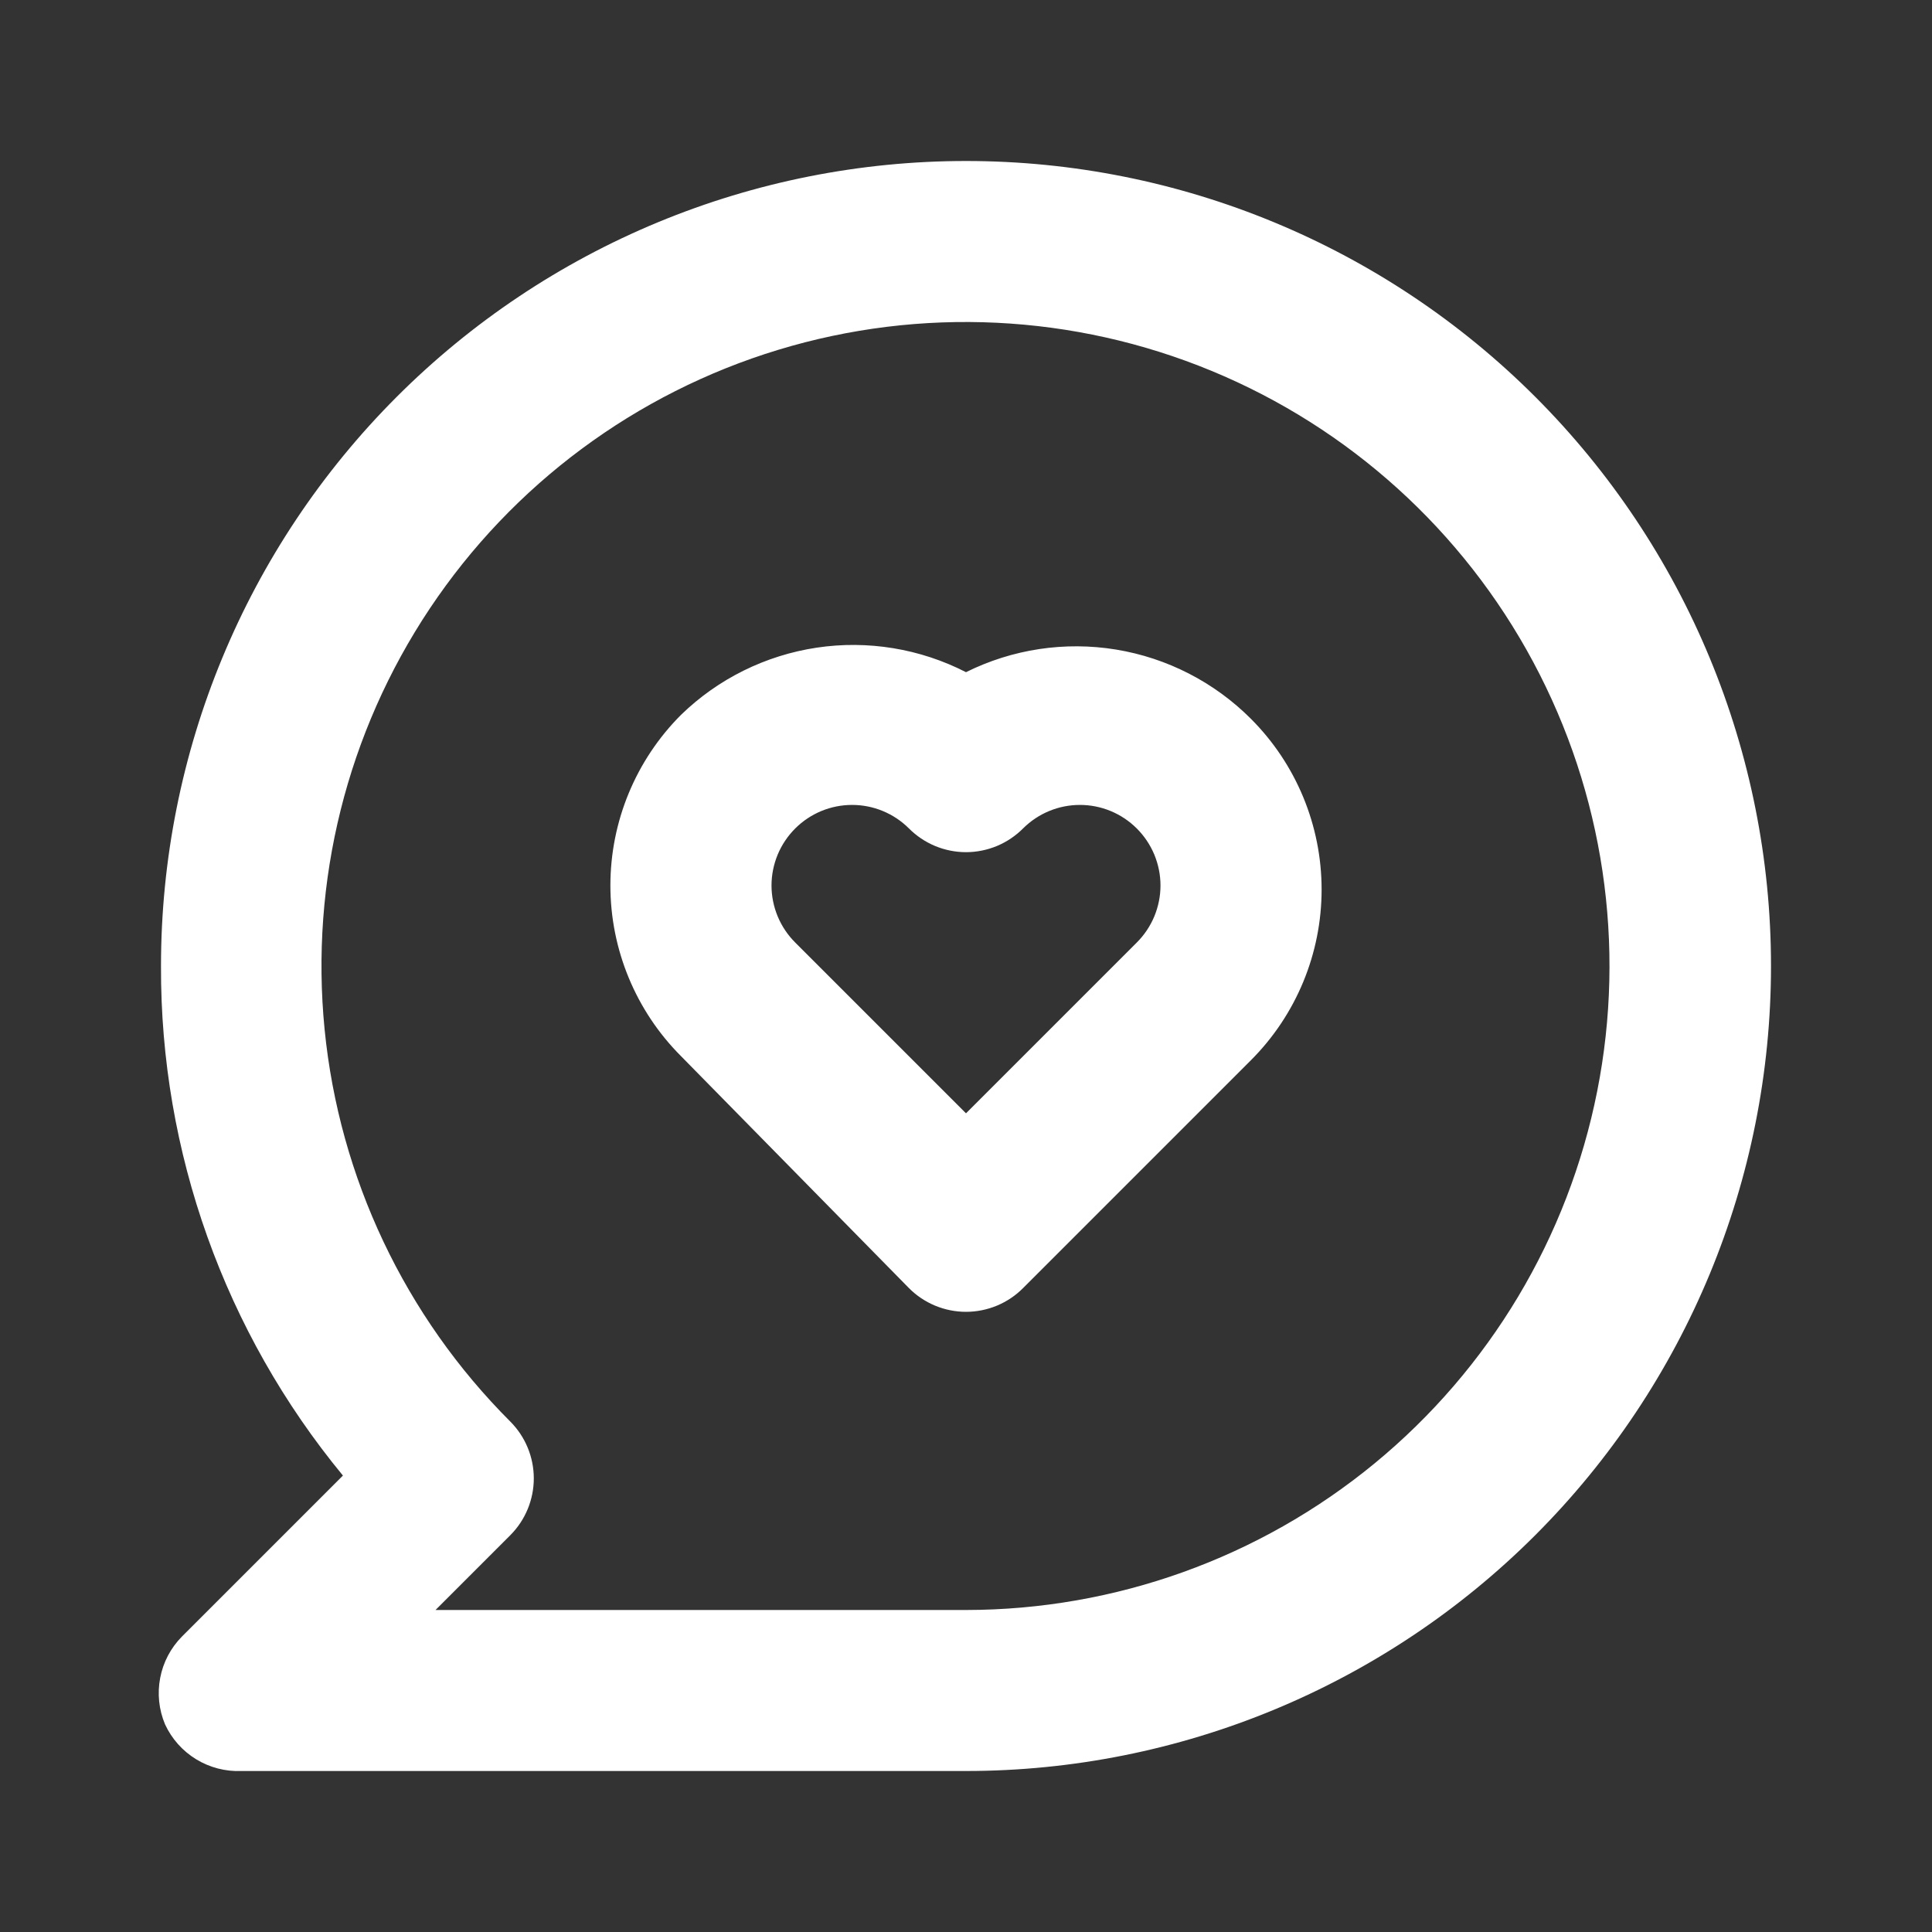 <?xml version="1.0" encoding="UTF-8"?> <svg xmlns="http://www.w3.org/2000/svg" width="48" height="48" viewBox="0 0 48 48" fill="none"><rect x="0" y="0" width="48" height="48" fill="#333333" stroke="none"/><path d="M24 16.7C22.857 16.114 21.559 15.901 20.29 16.091C19.02 16.282 17.841 16.865 16.92 17.76C15.796 18.885 15.165 20.41 15.165 22C15.165 23.59 15.796 25.115 16.92 26.24L22.58 32C22.766 32.188 22.987 32.336 23.231 32.438C23.474 32.539 23.736 32.592 24 32.592C24.264 32.592 24.525 32.539 24.769 32.438C25.013 32.336 25.234 32.188 25.42 32L31.08 26.34C32.204 25.215 32.835 23.69 32.835 22.1C32.835 20.51 32.204 18.985 31.08 17.86C30.171 16.949 28.997 16.346 27.727 16.138C26.456 15.93 25.153 16.127 24 16.7ZM28.24 23.42L24 27.66L19.76 23.42C19.573 23.234 19.424 23.013 19.322 22.769C19.221 22.525 19.168 22.264 19.168 22C19.168 21.736 19.221 21.475 19.322 21.231C19.424 20.987 19.573 20.766 19.76 20.58C20.135 20.207 20.642 19.998 21.17 19.998C21.698 19.998 22.205 20.207 22.58 20.58C22.766 20.767 22.987 20.916 23.231 21.018C23.474 21.119 23.736 21.172 24 21.172C24.264 21.172 24.525 21.119 24.769 21.018C25.013 20.916 25.234 20.767 25.42 20.58C25.795 20.207 26.302 19.998 26.83 19.998C27.358 19.998 27.865 20.207 28.24 20.58C28.427 20.766 28.576 20.987 28.678 21.231C28.779 21.475 28.832 21.736 28.832 22C28.832 22.264 28.779 22.525 28.678 22.769C28.576 23.013 28.427 23.234 28.24 23.42V23.42ZM24 4C21.373 4 18.773 4.517 16.346 5.522C13.92 6.527 11.715 8.001 9.858 9.858C6.107 13.609 4 18.696 4 24C3.982 28.618 5.582 33.097 8.52 36.66L4.52 40.66C4.242 40.941 4.054 41.298 3.98 41.686C3.905 42.074 3.947 42.476 4.1 42.84C4.266 43.2 4.535 43.502 4.874 43.709C5.212 43.915 5.604 44.017 6 44H24C29.304 44 34.391 41.893 38.142 38.142C41.893 34.391 44 29.304 44 24C44 18.696 41.893 13.609 38.142 9.858C34.391 6.107 29.304 4 24 4V4ZM24 40H10.82L12.68 38.14C13.053 37.765 13.262 37.258 13.262 36.73C13.262 36.202 13.053 35.695 12.68 35.32C10.061 32.704 8.43 29.261 8.065 25.578C7.7 21.894 8.624 18.198 10.678 15.119C12.733 12.04 15.792 9.769 19.333 8.692C22.875 7.615 26.68 7.8 30.1 9.214C33.521 10.628 36.346 13.184 38.093 16.448C39.84 19.711 40.402 23.479 39.682 27.11C38.963 30.741 37.007 34.01 34.147 36.361C31.288 38.711 27.701 39.997 24 40V40Z" fill="white"></path></svg> 
